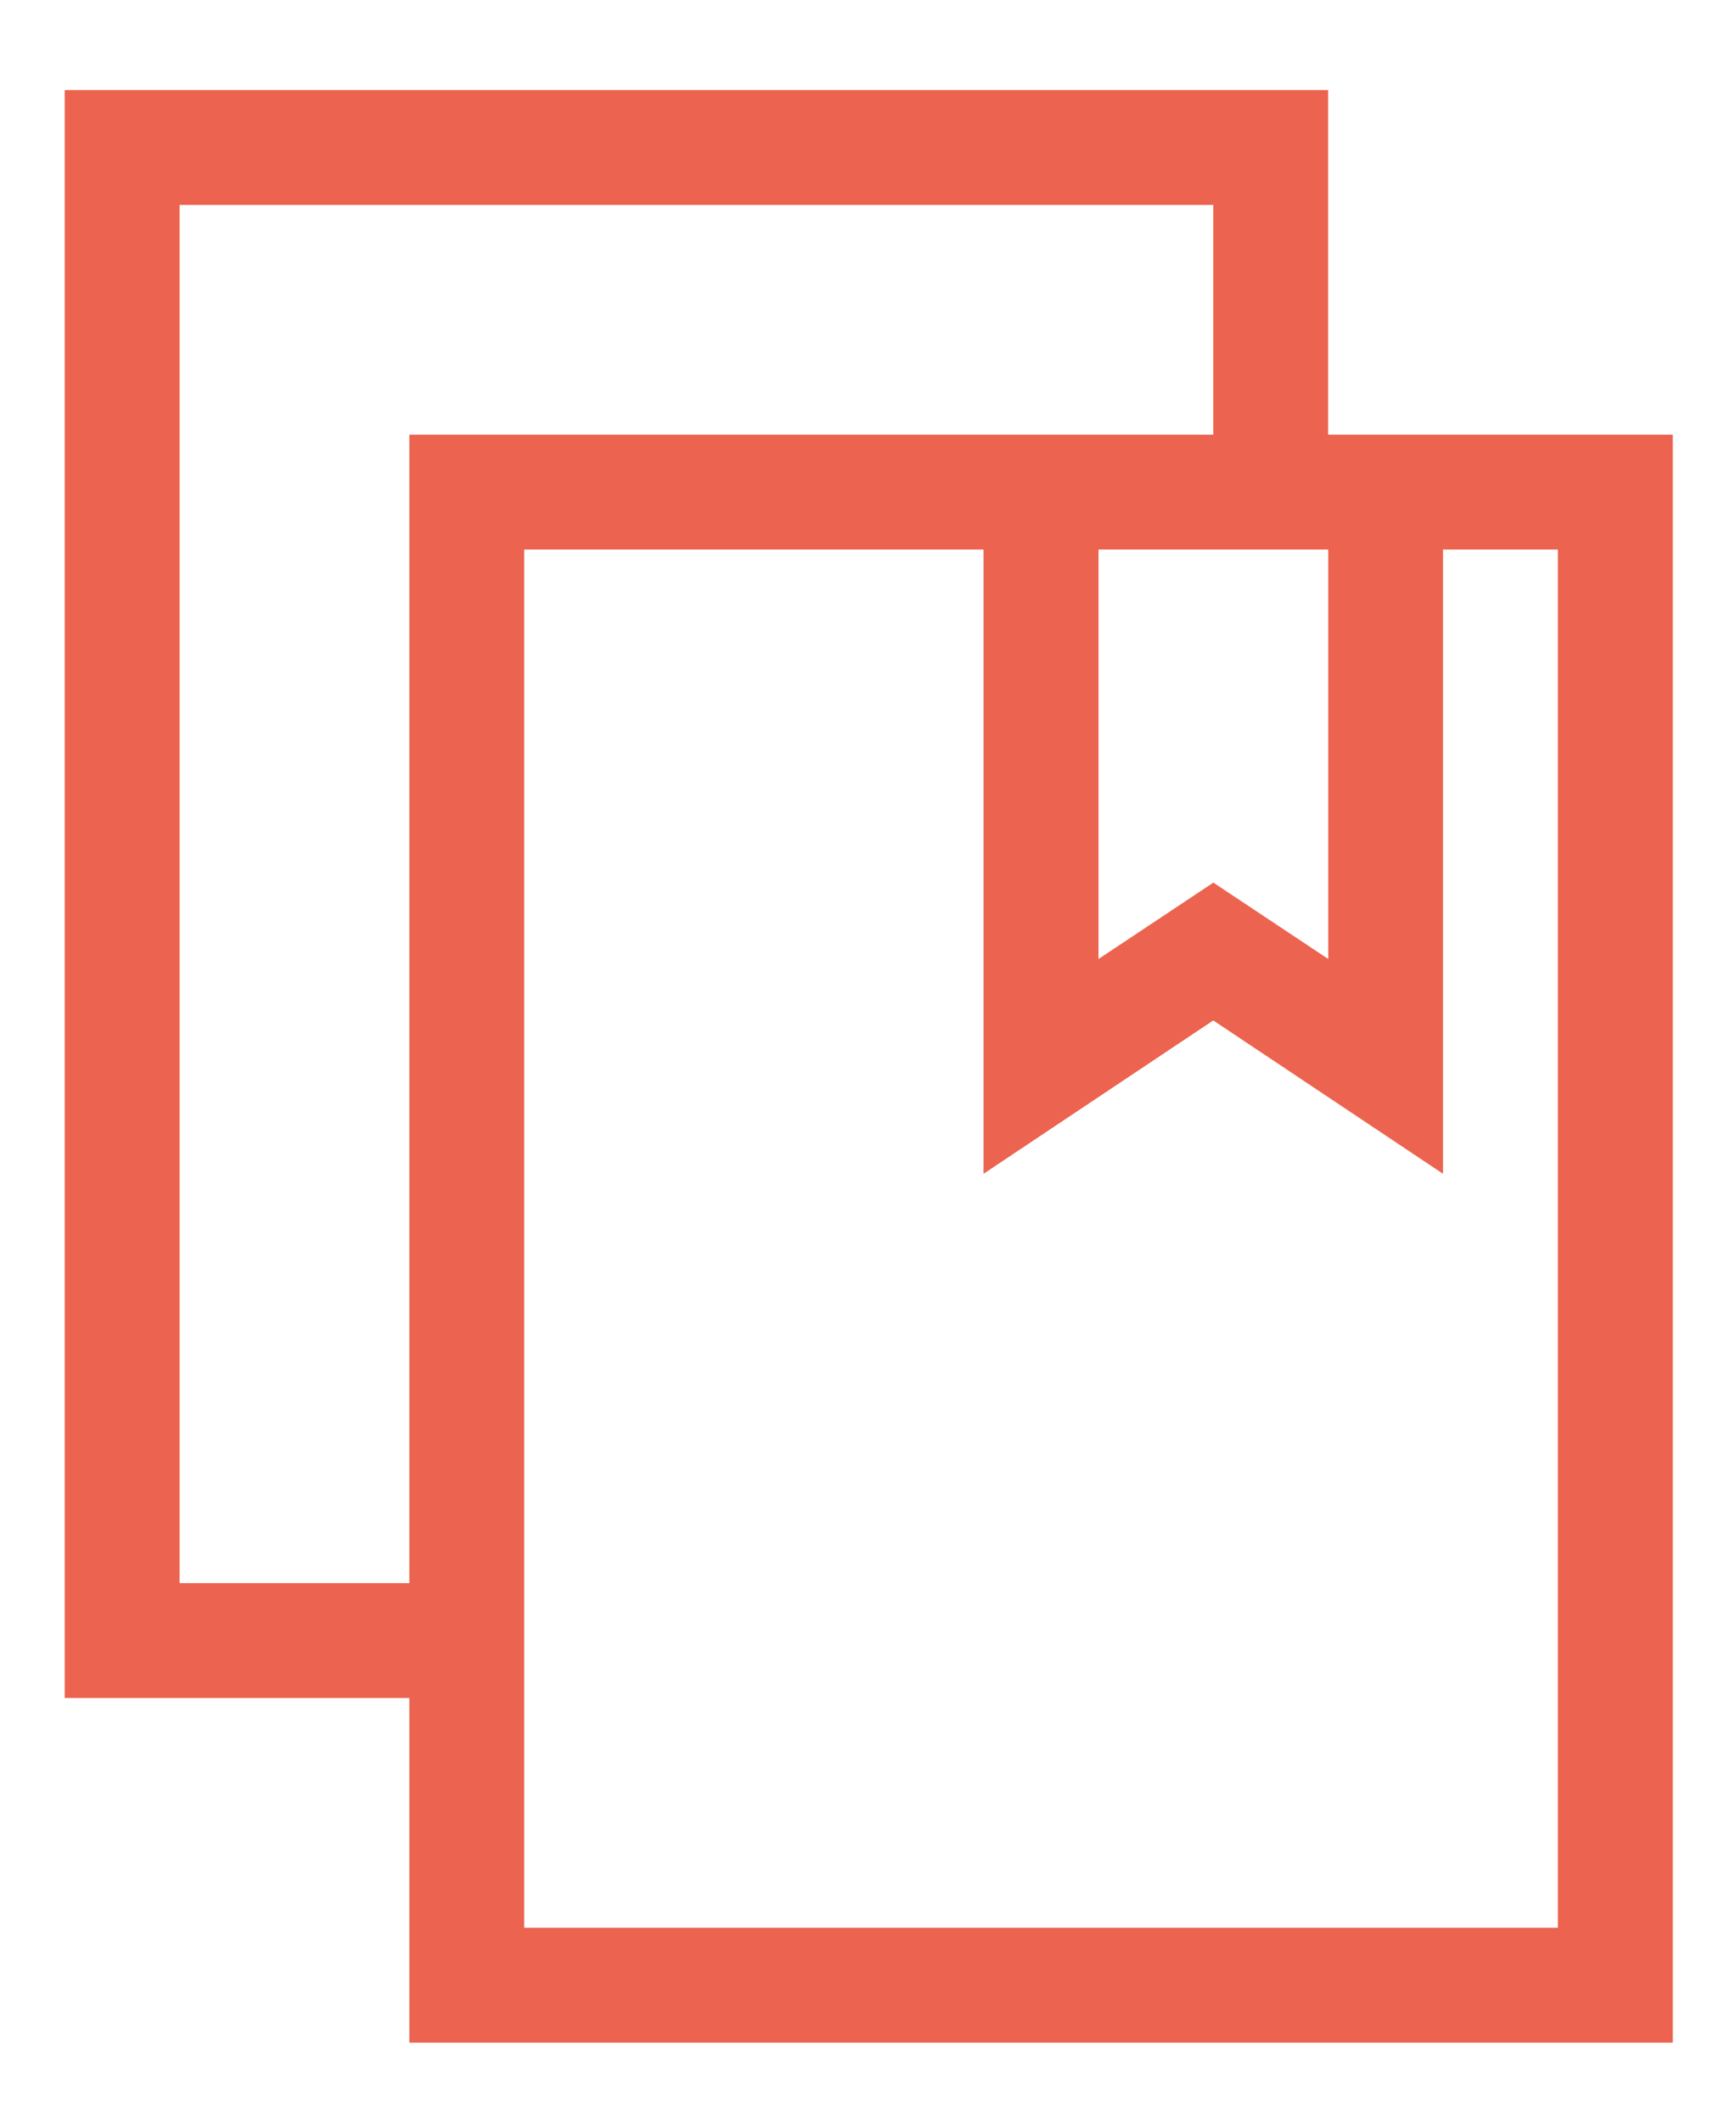 <svg width="18" height="22" viewBox="0 0 18 22" fill="none" xmlns="http://www.w3.org/2000/svg">
<path d="M14.963 4.507H13.771V0.934H0.671V17.607H4.244V21.18H17.344V4.507H14.963ZM11.39 5.698H13.772V9.944L12.581 9.152L11.39 9.944V5.698ZM1.862 16.416V2.125H12.58V4.507H4.244V16.416L1.862 16.416ZM16.153 19.989H5.435V5.698H10.198V12.171L12.58 10.581L14.962 12.171V5.698H16.153V19.989Z" fill="#EC634F"/>
</svg>
